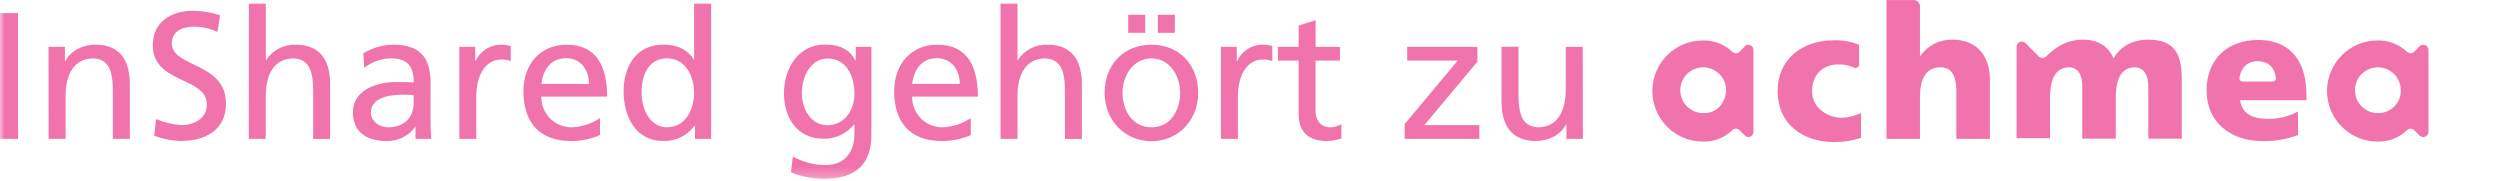 <?xml version="1.0" encoding="utf-8"?>
<svg xmlns="http://www.w3.org/2000/svg" xmlns:xlink="http://www.w3.org/1999/xlink" width="262" height="19" viewBox="0 0 262 19">
  <defs>
    <polygon id="group-31@2x-a" points="0 18.746 261.503 18.746 261.503 0 0 0"/>
  </defs>
  <g fill="none" fill-rule="evenodd">
    <path fill="#F173AC" d="M249.34 11.85C248.017 11.927 246.882 10.916 246.806 9.594 246.729 8.27 247.74 7.136 249.063 7.059 250.386 6.983 251.521 7.994 251.597 9.317 251.6 9.362 251.601 9.409 251.601 9.454 251.635 10.739 250.624 11.81 249.34 11.85L249.34 11.85zM253.963 4.695C253.811 4.694 253.665 4.756 253.558 4.864L253.018 5.421C252.921 5.523 252.788 5.584 252.647 5.59 252.513 5.581 252.384 5.534 252.276 5.455 251.448 4.647 250.328 4.208 249.171 4.24 246.244 4.24 243.872 6.612 243.872 9.539 243.872 12.465 246.244 14.838 249.171 14.838 250.328 14.869 251.448 14.431 252.276 13.622 252.376 13.529 252.51 13.48 252.647 13.488 252.788 13.493 252.921 13.554 253.018 13.656L253.558 14.196C253.77 14.414 254.118 14.42 254.336 14.208 254.44 14.107 254.5 13.97 254.503 13.825L254.503 5.235C254.507 4.941 254.272 4.7 253.977 4.695L253.963 4.695zM178.633 11.85C177.31 11.927 176.175 10.916 176.099 9.594 176.023 8.27 177.033 7.136 178.356 7.059 179.679 6.983 180.814 7.994 180.89 9.317 180.893 9.362 180.894 9.409 180.894 9.454 180.861 10.821 179.881 11.85 178.633 11.85L178.633 11.85zM183.223 4.695C183.079 4.687 182.94 4.75 182.852 4.864L182.311 5.421C182.215 5.523 182.082 5.584 181.941 5.59 181.806 5.581 181.678 5.534 181.569 5.455 180.741 4.647 179.621 4.208 178.464 4.24 175.538 4.24 173.166 6.612 173.166 9.539 173.166 12.465 175.538 14.838 178.464 14.838 179.621 14.869 180.741 14.431 181.569 13.622 181.67 13.529 181.804 13.48 181.941 13.488 182.082 13.493 182.215 13.554 182.311 13.656L182.852 14.196C182.949 14.299 183.082 14.359 183.223 14.365 183.518 14.358 183.756 14.12 183.763 13.825L183.763 5.235C183.767 4.941 183.531 4.7 183.237 4.695L183.223 4.695zM189.905 9.556C189.905 7.801 191.087 6.754 192.605 6.754 193.136 6.736 193.665 6.828 194.158 7.024 194.259 7.058 194.327 7.092 194.428 7.126L194.462 7.126C194.654 7.126 194.816 6.98 194.833 6.788L194.833 4.696C194.009 4.358 193.124 4.197 192.234 4.223 188.859 4.223 186.294 6.181 186.294 9.556 186.294 12.931 188.859 14.888 192.234 14.888 193.186 14.893 194.131 14.746 195.035 14.449L195.035 11.834C194.354 12.171 193.602 12.344 192.842 12.34 191.289 12.222 189.905 11.176 189.905 9.556M204.621 4.156C203.276 4.119 202.005 4.767 201.246 5.877L201.212 5.877 201.212.781C201.27.412 201.019.067 200.651.008 200.591-.001 200.53-.002 200.469.004L197.702.004 197.702 14.551 201.212 14.551 201.212 10.231C201.212 8.037 201.955 7.058 203.406 7.058 204.351 7.058 205.026 7.699 205.026 9.623L205.026 14.551 208.536 14.551 208.536 8.206C208.502 6.096 207.388 4.156 204.621 4.156M225.107 4.156C223.656 4.156 222.306 4.729 221.496 6.113 220.956 4.797 219.774 4.156 218.323 4.156 216.872 4.156 215.724 4.662 214.51 5.843 214.398 5.974 214.241 6.058 214.071 6.079 213.937 6.071 213.808 6.024 213.699 5.944L212.282 4.527C212.07 4.309 211.722 4.303 211.504 4.515 211.4 4.616 211.34 4.753 211.337 4.898L211.337 14.483 214.847 14.483 214.847 10.231C214.847 8.037 215.589 7.058 216.838 7.058 217.817 7.058 218.222 7.902 218.222 9.049L218.222 14.534 221.732 14.534 221.732 10.231C221.732 8.037 222.474 7.058 223.723 7.058 224.702 7.058 225.141 7.902 225.141 9.049L225.141 14.534 228.651 14.534 228.651 8.543C228.685 5.809 228.043 4.156 225.107 4.156M238.135 8.543L235.063 8.543C234.878 8.566 234.71 8.434 234.687 8.249 234.683 8.212 234.684 8.174 234.692 8.138 234.861 7.159 235.468 6.417 236.582 6.417 237.797 6.417 238.371 7.126 238.506 8.104 238.564 8.281 238.467 8.472 238.29 8.53 238.24 8.547 238.187 8.551 238.135 8.543M236.65 4.189C233.511 4.189 231.25 6.147 231.25 9.488 231.25 12.829 233.781 14.787 237.122 14.787 238.389 14.815 239.65 14.597 240.835 14.146L240.835 11.682C239.882 12.199 238.814 12.466 237.73 12.458 236.042 12.458 234.962 11.918 234.76 10.501L241.712 10.501 241.712 9.859C241.712 6.856 240.362 4.189 236.65 4.189"/>
    <mask id="group-31@2x-b" fill="#fff">
      <use xlink:href="#group-31@2x-a"/>
    </mask>
    <polygon fill="#F173AC" points="0 14.551 1.89 14.551 1.89 1.371 0 1.371" mask="url(#group-31@2x-b)"/>
    <path fill="#F173AC" d="M5.083 4.912L6.804 4.912 6.804 6.434 6.841 6.434C7.371 5.34 8.657 4.679 9.997 4.679 12.491 4.679 13.608 6.228 13.608 8.816L13.608 14.554 11.829 14.554 11.829 9.562C11.829 7.311 11.34 6.214 9.804 6.12 7.779 6.12 6.875 7.746 6.875 10.089L6.875 14.551 5.096 14.551 5.083 4.912zM22.791 3.342C22.017 2.98 21.172 2.793 20.318 2.795 19.258 2.795 18.012 3.173 18.012 4.554 18.012 7.085 23.682 6.498 23.682 10.845 23.682 13.663 21.509 14.777 18.863 14.777 17.94 14.737 17.029 14.553 16.163 14.23L16.352 12.472C17.221 12.845 18.148 13.062 19.092 13.113 20.169 13.113 21.681 12.509 21.681 10.959 21.681 8.01 16.011 8.823 16.011 4.722 16.011 2.36 17.864 1.131 20.243 1.131 21.202 1.135 22.154 1.294 23.061 1.604L22.791 3.342zM26.082.375L27.857.375 27.857 6.292 27.895 6.292C28.572 5.25 29.747 4.64 30.989 4.685 33.484 4.685 34.597 6.234 34.597 8.823L34.597 14.561 32.822 14.561 32.822 9.563C32.822 7.311 32.329 6.214 30.78 6.12 28.755 6.12 27.851 7.746 27.851 10.089L27.851 14.55 26.075 14.55 26.082.375zM43.349 9.957C42.971 9.957 42.593 9.92 42.215 9.92 41.25 9.92 38.87 10.072 38.87 11.773 38.87 12.786 39.852 13.342 40.666 13.342 42.424 13.342 43.349 12.245 43.349 10.808L43.349 9.957zM38.077 5.593C39.031 5.006 40.129 4.692 41.25 4.685 44.01 4.685 45.124 6.035 45.124 8.671L45.124 12.661C45.111 13.292 45.137 13.923 45.202 14.55L43.545 14.55 43.545 13.302 43.507 13.302C42.816 14.256 41.698 14.808 40.521 14.777 38.442 14.777 36.987 13.869 36.987 11.773 36.987 9.353 39.633 8.597 41.466 8.597 42.164 8.597 42.657 8.597 43.356 8.634 43.356 6.97 42.751 6.12 40.973 6.12 39.957 6.127 38.972 6.475 38.178 7.109L38.077 5.593zM48.138 4.912L49.802 4.912 49.802 6.403 49.839 6.403C50.29 5.406 51.26 4.743 52.353 4.685 52.747 4.682 53.141 4.726 53.524 4.817L53.524 6.403C53.211 6.285 52.877 6.228 52.542 6.235 50.953 6.235 49.913 7.746 49.913 10.166L49.913 14.554 48.138 14.554 48.138 4.912zM61.726 8.796C61.726 7.325 60.858 6.096 59.326 6.096 57.588 6.096 56.869 7.534 56.737 8.796L61.726 8.796zM62.88 14.152C61.923 14.573 60.888 14.786 59.842 14.777 56.424 14.777 54.854 12.698 54.854 9.563 54.854 6.707 56.65 4.685 59.37 4.685 62.583 4.685 63.622 7.028 63.622 10.126L56.737 10.126C56.704 11.869 58.089 13.308 59.832 13.342 59.859 13.343 59.886 13.343 59.913 13.342 60.973 13.302 62 12.968 62.88 12.377L62.88 14.152zM69.91 13.336C71.915 13.336 72.745 11.351 72.745 9.741 72.745 7.949 71.821 6.113 69.89 6.113 67.96 6.113 67.207 7.929 67.244 9.687 67.207 11.206 68 13.342 69.91 13.342L69.91 13.336zM72.82 13.184L72.782 13.184C72.02 14.228 70.787 14.823 69.495 14.77 66.583 14.77 65.354 12.181 65.354 9.556 65.354 6.93 66.704 4.679 69.512 4.679 71.2 4.679 72.158 5.354 72.708 6.228L72.745 6.228 72.745.376 74.527.376 74.527 14.551 72.84 14.551 72.82 13.184zM89.546 9.843C89.546 7.841 88.621 6.13 86.731 6.13 84.936 6.13 84.031 8.077 84.031 9.721 84.031 11.537 85.044 13.123 86.731 13.123 88.419 13.123 89.546 11.641 89.546 9.843L89.546 9.843zM91.325 14.136C91.325 17.065 89.813 18.746 86.353 18.746 85.169 18.733 83.996 18.505 82.894 18.071L83.083 16.427C84.433 17.051 85.256 17.295 86.563 17.295 88.432 17.295 89.546 16.029 89.546 13.99L89.546 13.045 89.509 13.045C88.722 14.017 87.529 14.568 86.279 14.537 83.518 14.537 82.158 12.289 82.158 9.792 82.158 7.294 83.555 4.672 86.468 4.672 88.156 4.672 89.114 5.296 89.641 6.336L89.681 6.336 89.681 4.912 91.325 4.912 91.325 14.136zM100.586 8.796C100.586 7.325 99.715 6.096 98.186 6.096 96.445 6.096 95.729 7.534 95.594 8.796L100.586 8.796zM101.737 14.152C100.78 14.574 99.745 14.787 98.699 14.777 95.277 14.777 93.707 12.698 93.707 9.563 93.707 6.707 95.503 4.685 98.227 4.685 101.44 4.685 102.479 7.028 102.479 10.126L95.594 10.126C95.562 11.87 96.951 13.31 98.695 13.342 98.72 13.342 98.745 13.343 98.77 13.342 99.829 13.303 100.857 12.969 101.737 12.377L101.737 14.152zM104.855.375L106.634.375 106.634 6.292 106.671 6.292C107.348 5.248 108.526 4.637 109.769 4.685 112.267 4.685 113.38 6.234 113.38 8.823L113.38 14.561 111.605 14.561 111.605 9.563C111.605 7.311 111.112 6.214 109.563 6.12 107.538 6.12 106.634 7.746 106.634 10.089L106.634 14.55 104.855 14.55 104.855.375zM121.339 3.437L123.128 3.437 123.128 1.547 121.339 1.547 121.339 3.437zM118.237 3.437L120.016 3.437 120.016 1.547 118.237 1.547 118.237 3.437zM120.677 13.342C122.756 13.342 123.681 11.449 123.681 9.731 123.681 7.899 122.564 6.12 120.677 6.12 118.791 6.12 117.64 7.899 117.64 9.731 117.653 11.449 118.578 13.342 120.677 13.342L120.677 13.342zM120.677 4.686C123.607 4.686 125.571 6.802 125.571 9.748 125.571 12.505 123.566 14.794 120.677 14.794 117.788 14.794 115.763 12.505 115.763 9.748 115.763 6.802 117.728 4.686 120.677 4.686L120.677 4.686zM127.951 4.912L129.614 4.912 129.614 6.403 129.652 6.403C130.104 5.407 131.073 4.745 132.166 4.685 132.56 4.682 132.953 4.726 133.337 4.817L133.337 6.403C133.023 6.285 132.69 6.228 132.355 6.235 130.769 6.235 129.729 7.746 129.729 10.166L129.729 14.554 127.951 14.554 127.951 4.912zM140.425 6.349L137.873 6.349 137.873 11.621C137.873 12.735 138.548 13.342 139.368 13.342 139.795 13.349 140.215 13.232 140.576 13.005L140.576 14.517C140.087 14.673 139.578 14.762 139.064 14.78 137.232 14.78 136.098 13.909 136.098 11.982L136.098 6.349 133.928 6.349 133.928 4.912 136.101 4.912 136.101 2.681 137.876 2.114 137.876 4.912 140.428 4.912 140.425 6.349z" mask="url(#group-31@2x-b)"/>
    <polygon fill="#F173AC" points="147.212 13.001 152.767 6.349 147.475 6.349 147.475 4.912 154.829 4.912 154.829 6.461 149.271 13.113 155.035 13.113 155.035 14.551 147.212 14.551" mask="url(#group-31@2x-b)"/>
    <path fill="#F173AC" d="M165.886,14.55 L164.164,14.55 L164.164,13.018 L164.127,13.018 C163.597,14.115 162.312,14.777 160.972,14.777 C158.474,14.777 157.36,13.227 157.36,10.639 L157.36,4.901 L159.136,4.901 L159.136,9.9 C159.136,12.151 159.628,13.245 161.161,13.342 C163.186,13.342 164.09,11.716 164.09,9.373 L164.09,4.911 L165.869,4.911 L165.886,14.55 Z" mask="url(#group-31@2x-b)"/>
  </g>
</svg>
